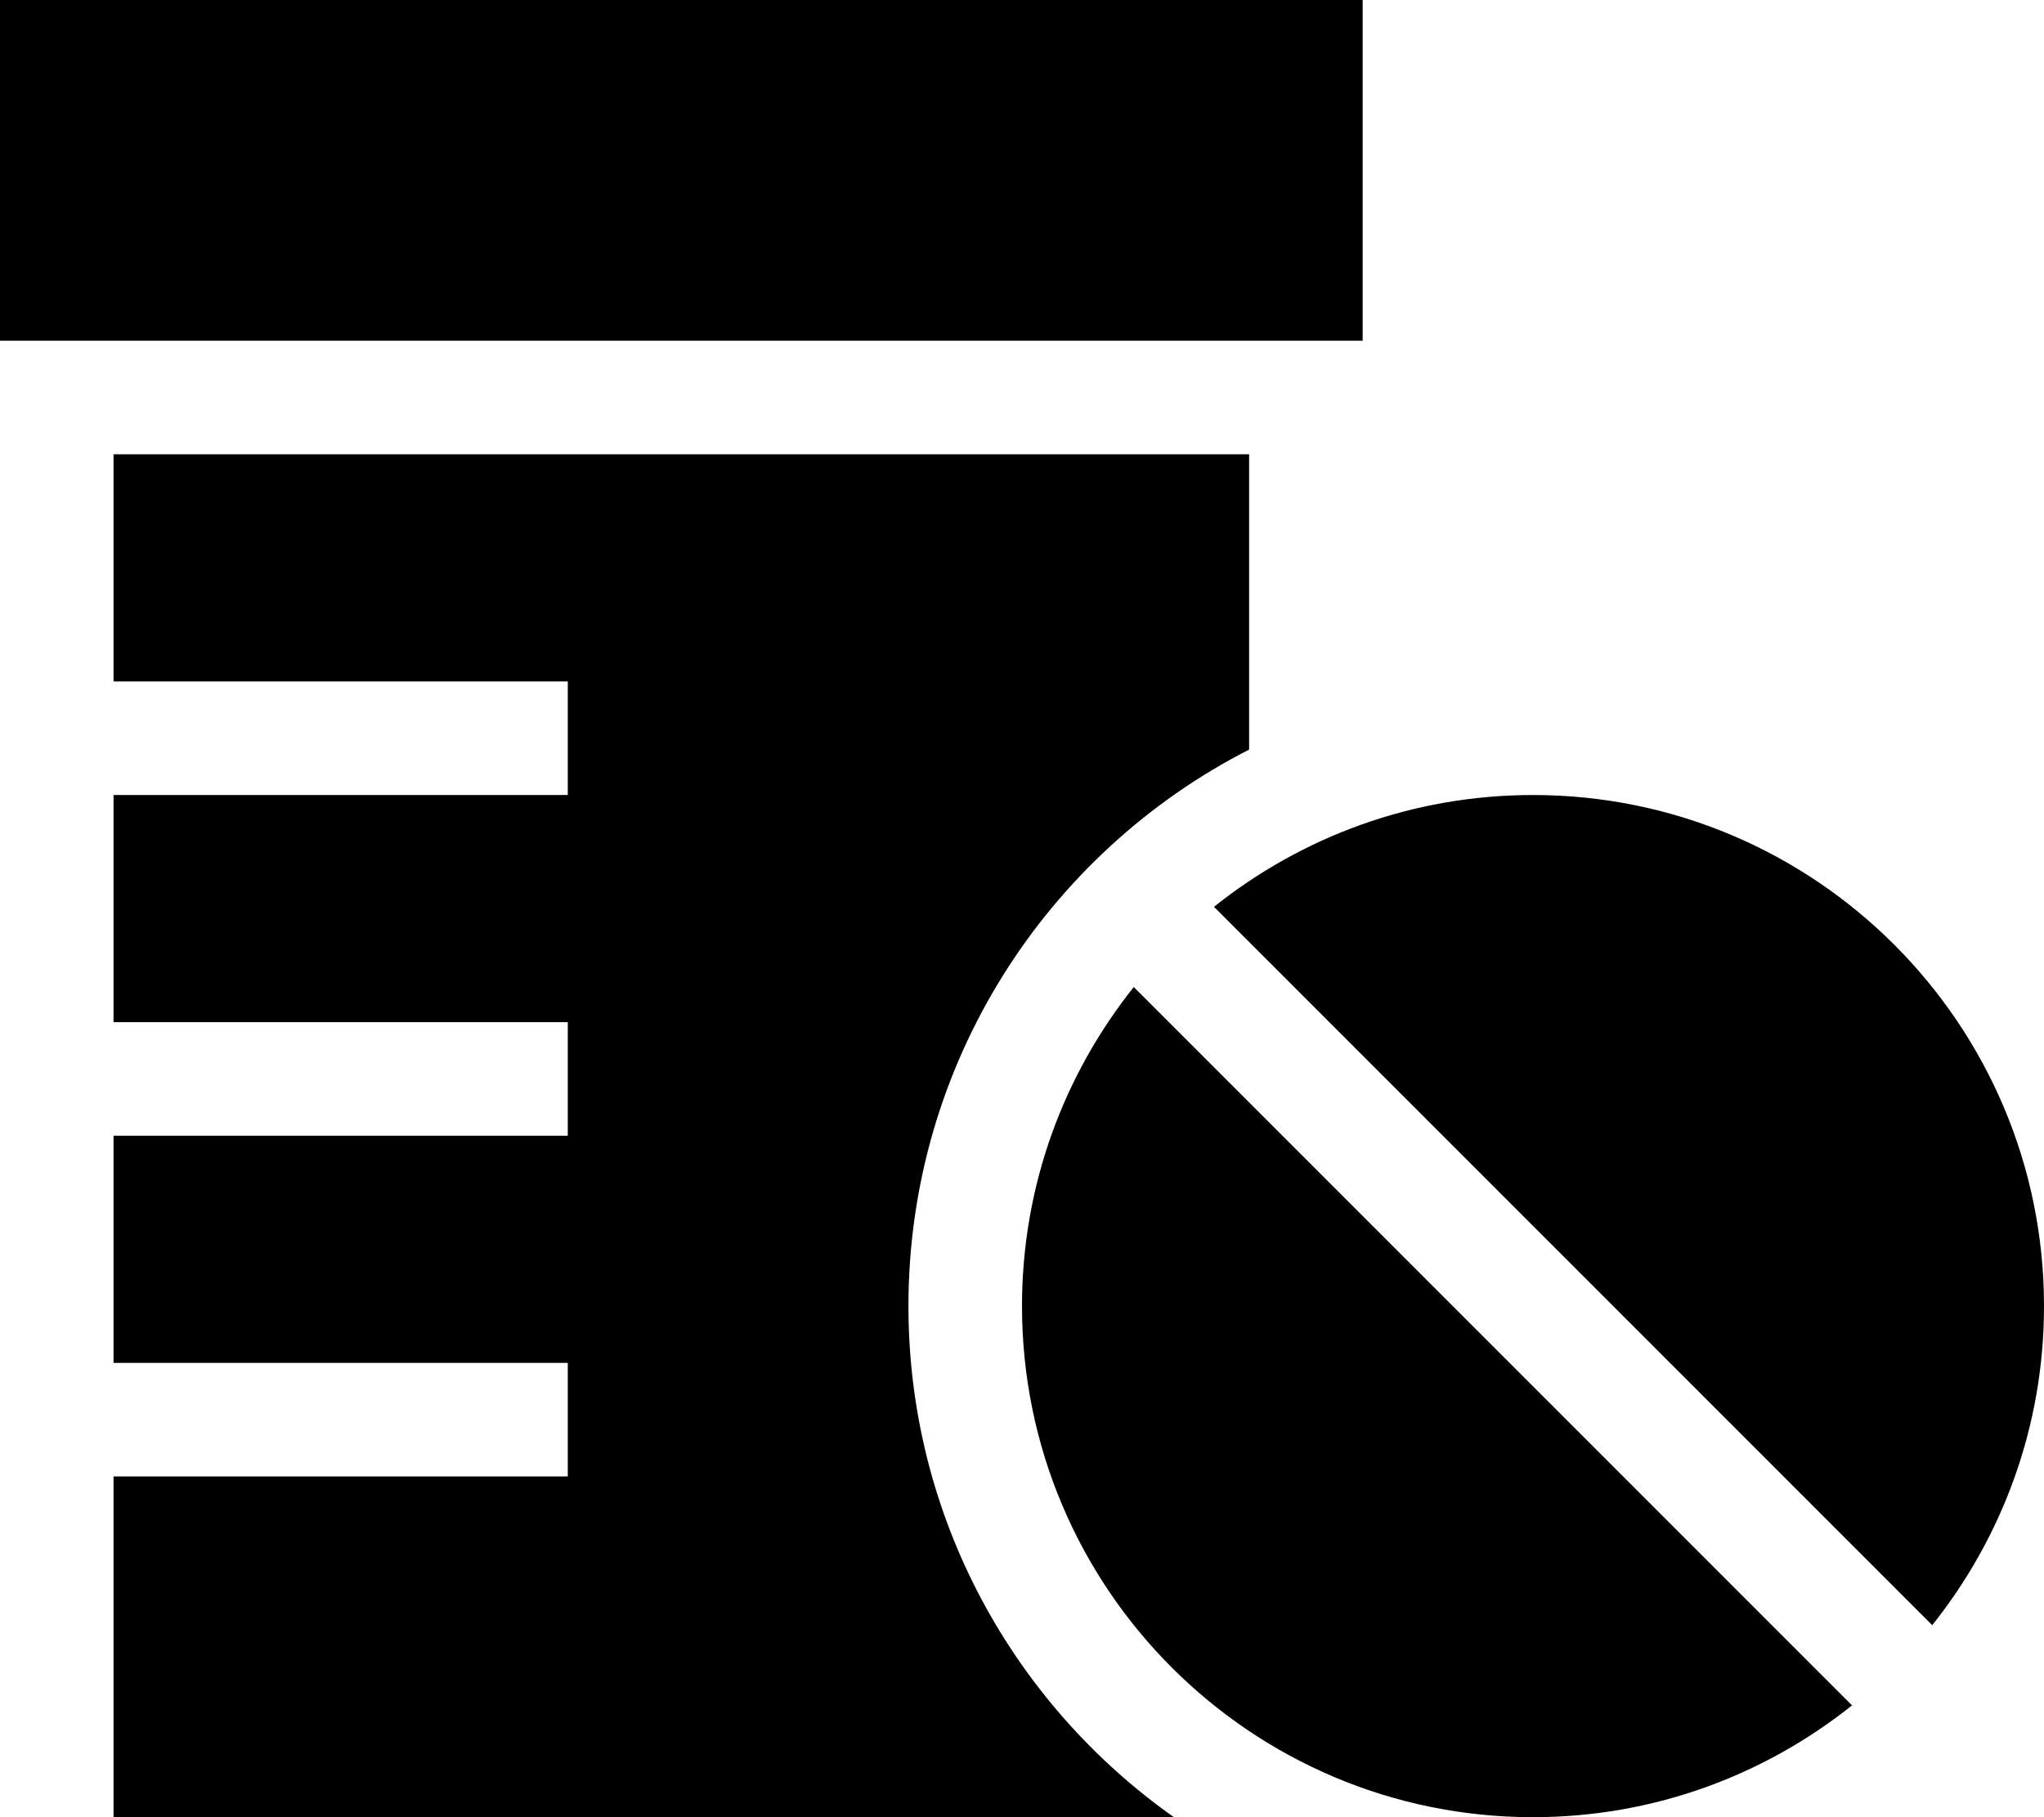 <svg xmlns="http://www.w3.org/2000/svg" viewBox="0 0 576 512"><!--! Font Awesome Pro 6.4.2 by @fontawesome - https://fontawesome.com License - https://fontawesome.com/license (Commercial License) Copyright 2023 Fonticons, Inc. --><path d="M0 0H384V96H0V0zM32 128H352v83.2c-57 29.1-96 88.4-96 156.8c0 59.5 29.6 112.1 74.8 144H32V416H144h16V384H144 32V320H144h16V288H144 32V224H144h16V192H144 32V128zM288 368c0-34 11.8-65.2 31.5-89.9L521.9 480.5C497.2 500.2 466 512 432 512c-79.5 0-144-64.5-144-144zm288 0c0 34-11.8 65.2-31.5 89.9L342.1 255.5C366.8 235.8 398 224 432 224c79.5 0 144 64.5 144 144z"/></svg>